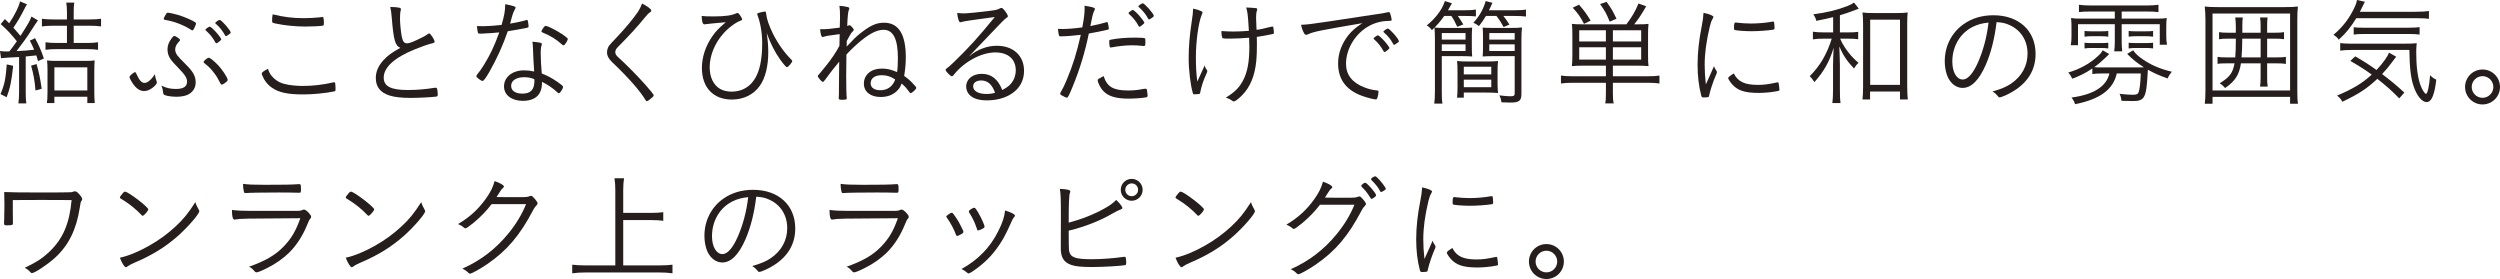 <?xml version="1.0" encoding="UTF-8"?><svg id="_レイヤー_2" xmlns="http://www.w3.org/2000/svg" viewBox="0 0 300.752 33.564"><defs><style>.cls-1{fill:#251e1c;}</style></defs><g id="_ベース"><path class="cls-1" d="M0,6.136c.252.042.532.056.812.056.07,0,.112,0,.322-.014.35-.448.574-.757.896-1.219C1.232,3.992.883,3.614.084,2.899l.504-.603c.253.253.364.351.519.505C1.821,1.723,2.283.771,2.409.168l.841.351c-.112.168-.168.252-.28.49-.504.994-.771,1.456-1.358,2.325.392.434.405.448.854.98.98-1.541,1.106-1.751,1.316-2.325l.784.462q-.238.322-.883,1.331c-.462.729-1.106,1.61-1.694,2.367.784-.028,1.429-.084,2.115-.168-.183-.448-.267-.631-.519-1.093l.63-.294c.463.854.687,1.358,1.065,2.438l-.701.321c-.098-.336-.14-.462-.21-.686-.448.056-.588.069-1.274.126v4.3c0,.589.014.953.07,1.345h-.953c.057-.406.084-.771.084-1.345v-4.23q-.111,0-.308.015c-.238.014-.589.042-1.051.056-.393.028-.561.042-.812.07l-.126-.868ZM1.583,7.914c-.196,1.877-.364,2.676-.784,3.782l-.743-.378c.477-1.093.631-1.821.757-3.572l.771.168ZM4.398,7.704c.266.896.435,1.695.616,2.97l-.742.21c-.099-1.19-.238-1.961-.532-2.983l.658-.196ZM6.401,3.096c-.561,0-.98.028-1.358.084v-.925c.364.057.756.084,1.358.084h1.653v-.924c0-.448-.028-.771-.084-1.106h.966c-.056.336-.069.658-.069,1.12v.91h1.919c.602,0,.994-.027,1.372-.084v.925c-.378-.056-.826-.084-1.372-.084h-1.919v2.073h1.568c.589,0,.995-.028,1.358-.084v.91c-.392-.056-.812-.084-1.345-.084h-3.642c-.49,0-.952.028-1.331.084v-.91c.364.056.771.084,1.345.084h1.233v-2.073h-1.653ZM6.542,12.396h-.896c.042-.308.069-.7.069-1.288v-2.62c0-.546-.014-.84-.056-1.219.308.042.616.057,1.022.057h3.642c.49,0,.771-.015,1.064-.057-.027.351-.042.659-.042,1.247v2.563c0,.504.015,1.009.057,1.316h-.896v-.756h-3.964v.756ZM6.542,10.884h3.964v-2.787h-3.964v2.787Z"/><path class="cls-1" d="M18.832,9.735c.028.084.042.14.042.182,0,.141-.182.379-.49.616-.322.267-.714.421-1.036.421-.406,0-.742-.168-1.093-.547-.294-.321-.673-.966-.673-1.148,0-.14.505-.574.673-.574.056,0,.084.028.112.112.364.826.658,1.177,1.008,1.177.379,0,.799-.351,1.261-1.037.057.421.084.505.196.799ZM21.157,10.702c.896,0,1.345-.28,1.345-.869,0-.462-.224-.812-1.078-1.694-.574-.603-.631-.658-.827-.911-.308-.406-.447-.812-.447-1.303,0-.462.168-.882.518-1.345.168-.21.225-.252.294-.252.183,0,.701.364.701.49,0,.042-.028.084-.099.154-.322.322-.49.658-.49.98,0,.252.099.504.294.757q.196.252.925.98c.967.952,1.247,1.471,1.247,2.255,0,.645-.379,1.205-1.022,1.484-.309.127-.785.211-1.275.211-.546,0-1.135-.084-1.414-.196-.141-.057-.196-.141-.211-.336-.027-.309-.069-.49-.195-.799.644.294,1.092.393,1.736.393ZM19.953,1.723c.098-.168.14-.196.224-.196.168,0,.799.141,1.247.267.742.225,1.807.687,2.073.896.056.042.084.098.084.14,0,.085-.015.112-.196.532-.084.183-.168.295-.238.295-.028,0-.07-.015-.14-.057-.841-.56-2.06-1.036-3.124-1.204-.14-.028-.183-.057-.183-.141s.07-.237.253-.532ZM26.229,9.497c-.168-.336-.561-.868-.911-1.247-.182-.195-.336-.336-.686-.616-.112-.084-.141-.126-.141-.168,0-.14.462-.519.616-.519s.589.337,1.022.785c.547.532,1.261,1.61,1.261,1.877,0,.098-.112.224-.35.392-.169.112-.322.196-.379.196q-.084,0-.434-.7ZM24.8,3.46c.027-.014.069-.042.111-.084.183-.141.267-.168.337-.168.098.014.392.266.756.672.252.267.616.771.616.841,0,.042-.042.098-.14.196-.183.153-.393.294-.448.294-.042,0-.07-.028-.126-.112-.309-.574-.645-.98-1.106-1.4-.057-.042-.084-.084-.084-.126,0-.028.027-.07.084-.112ZM26.438,2.396c.224.014,1.316,1.274,1.316,1.513,0,.084-.028.112-.322.308-.168.112-.196.127-.252.127-.042,0-.07-.015-.112-.099-.294-.546-.63-.967-1.12-1.4-.042-.028-.057-.042-.057-.07,0-.098.421-.393.547-.378Z"/><path class="cls-1" d="M32.873,9.343c.49.477.994.715,1.807.854.477.084,1.148.141,1.751.141,1.247,0,2.409-.141,3.698-.435.028-.014.042-.014.07-.014.069,0,.111.042.126.126.027.126.042.518.042.771,0,.126-.042.182-.154.21-1.106.224-2.563.364-3.754.364-1.807,0-2.886-.225-3.712-.784-.421-.28-.742-.645-.98-1.051-.154-.28-.28-.589-.28-.687,0-.112.266-.322.742-.561.196.532.336.771.645,1.064ZM36.515,2.186c.561,0,1.387-.042,1.751-.084.378-.042.448-.057.519-.057.084,0,.112.028.126.099.028.084.056.406.056.602,0,.253-.014.309-.111.337-.211.056-1.289.111-2.088.111-1.204,0-2.507-.126-3.613-.364-.406-.084-.421-.098-.421-.35,0-.294.015-.477.07-.757,1.316.322,2.396.463,3.712.463Z"/><path class="cls-1" d="M48.022.925c.14.027.21.084.21.168,0,.042-.014.084-.028.168-.056.182-.084.574-.084.967,0,.532.099,1.568.196,2.087.126.658.294.896.645.896.308,0,.714-.154,1.891-.742.294-.154.421-.225.687-.421.042-.014.056-.027.098-.027.154,0,.645.756.645.994,0,.084-.069.14-.238.183-.504.111-1.358.42-2.157.742-2.465,1.008-3.726,2.171-3.726,3.403,0,1.037.868,1.485,2.871,1.485,1.051,0,2.115-.084,3.265-.267.056-.014.098-.014.111-.014.084,0,.141.042.168.112.042.084.085.49.085.728,0,.154-.043.211-.211.238-.546.07-2.115.154-3.067.154-1.078,0-1.961-.098-2.535-.294-1.093-.351-1.639-1.037-1.639-2.102,0-.756.294-1.456.91-2.129.519-.574.98-.91,2.045-1.499-.63-.252-.812-.896-1.036-3.628-.057-.645-.084-.882-.183-1.288.477,0,.771.027,1.079.084Z"/><path class="cls-1" d="M58.534,4.006c-.069.015-.195.015-.336.028-.224.014-.351.014-.448.014-.196,0-.224-.014-.252-.111-.042-.141-.084-.364-.126-.799.224,0,.658.014.784.014.49,0,1.442-.069,2.186-.153.322-1.107.434-1.709.434-2.494.406.07.715.141,1.022.238.196.07.225.099.225.168,0,.042-.028.112-.084.211-.21.392-.28.602-.574,1.723,1.051-.196,1.513-.294,1.904-.421.057-.027.085-.027.112-.027.099,0,.126.084.168.42.015.112.028.183.028.225.014.042.014.098.014.126,0,.111-.042.14-.294.195-.014,0-.056.015-.126.028-.49.099-1.513.28-2.087.364-.547,1.611-1.303,3.292-2.213,4.889-.435.757-.687,1.093-.827,1.093-.168,0-.742-.435-.742-.561,0-.07.042-.14.126-.252.267-.309.49-.645.771-1.093.729-1.162,1.261-2.27,1.863-3.936-.911.084-1.022.098-1.527.111ZM65.188,5.295q0,.056-.042.182c-.07.211-.099.477-.099.896,0,.673.042,1.457.126,2.466.7.266,1.303.603,1.947,1.051.477.336.616.462.616.56,0,.225-.364.771-.504.771-.042,0-.099-.027-.21-.14-.505-.477-1.233-.967-1.821-1.232,0,.504-.042.784-.168,1.106-.294.771-1.037,1.177-2.129,1.177-1.359,0-2.27-.701-2.27-1.737,0-1.12,1.009-1.933,2.396-1.933.448,0,.7.027,1.232.14-.07-.98-.112-1.751-.141-2.689-.014-.462-.027-.603-.069-.896.91.084,1.135.126,1.135.28ZM63.059,9.287c-.952,0-1.568.406-1.568,1.036,0,.589.504.938,1.358.938.995,0,1.443-.476,1.443-1.54,0-.099-.015-.196-.015-.196-.392-.168-.771-.238-1.219-.238ZM65.258,3.516c.028-.056.07-.098.099-.154.069-.111.21-.252.238-.252q.042.015.069.015c.448.014,2.647,1.316,2.647,1.568v.015c-.084.237-.098.279-.294.56q-.084.141-.224.196c-.028,0-.112-.056-.169-.098-.714-.645-1.387-1.064-2.353-1.457-.084-.042-.141-.098-.141-.154q.057-.14.126-.238Z"/><path class="cls-1" d="M78.349,1.274c0,.084-.056.154-.154.21-.168.112-.294.225-.603.603-.938,1.148-1.736,2.031-3.277,3.586-.21.21-.294.393-.294.603,0,.196.084.351.266.532,1.064.967,2.283,2.199,3.264,3.292.715.798,1.093,1.274,1.093,1.373,0,.098-.168.266-.504.518-.141.112-.267.183-.322.183s-.098-.028-.14-.112c-.687-1.135-2.031-2.676-4.034-4.58-.435-.421-.617-.771-.617-1.191,0-.266.084-.546.238-.784q.112-.168,1.051-1.148c.952-1.009,1.877-2.129,2.423-2.928.211-.336.337-.561.505-1.009.672.351,1.106.673,1.106.854Z"/><path class="cls-1" d="M85.809,1.975c1.387,0,2.213-.111,2.773-.378.069-.028.098-.042.126-.042.07,0,.126.028.224.154.183.224.351.532.351.63,0,.057-.056.112-.21.154-.603.225-1.471.868-2.087,1.583-1.023,1.163-1.611,2.634-1.611,4.021,0,1.19.462,2.143,1.261,2.605.336.195.854.322,1.373.322,1.12,0,2.059-.477,2.675-1.359.687-.967,1.009-2.438,1.009-4.482,0-1.204-.21-2.423-.574-3.39-.014-.028-.028-.07-.028-.098,0-.084.057-.112.309-.183.21-.056.532-.126.603-.126.111,0,.14.056.168.267.056.616.336,1.429.826,2.423.603,1.19,1.358,2.255,2.213,3.109.07.07.099.112.099.154,0,.168-.49.742-.631.742-.111,0-.378-.308-.826-.924-.63-.883-1.162-1.919-1.611-3.18.127.91.183,1.568.183,2.283,0,1.694-.351,3.123-1.009,4.048-.756,1.078-1.961,1.667-3.376,1.667-2.227,0-3.6-1.443-3.6-3.796,0-1.303.448-2.662,1.261-3.824.406-.589.715-.91,1.611-1.681q-.322.027-1.107.098c-.252.028-.504.056-.714.07-.322.027-.448.042-.616.07-.07.014-.112.014-.126.014-.211,0-.309-.28-.337-1.009.337.042.673.056,1.401.056Z"/><path class="cls-1" d="M101.012,4.104c-1.498.196-1.61.224-1.862.308-.07.028-.154.042-.183.042-.154,0-.252-.294-.308-.938h.238c.56,0,1.036-.042,2.129-.196.014-.504.014-.658.027-1.106v-.336c0-.462-.014-.826-.069-1.177.392.028.729.07,1.022.154.112.028.168.084.168.154,0,.042-.014.069-.056.182q-.141.309-.196,1.934c.042-.015.056-.015.07-.028.098-.042.14-.056.182-.056.112,0,.168.042.309.195.168.196.237.295.224.364,0,.057-.042.099-.126.183-.141.126-.21.224-.393.561-.111.224-.224.406-.322.588l-.014.673c.687-.743,1.163-1.219,1.611-1.569,1.219-.967,1.961-1.303,2.885-1.303,1.751,0,2.62,1.387,2.62,4.146,0,.771-.057,1.4-.196,2.255.448.309.771.603,1.148,1.022.084.099.141.168.154.168.126.126.154.183.154.253,0,.153-.519.63-.687.63q-.07,0-.28-.309c-.196-.279-.42-.532-.784-.854-.154.364-.238.519-.406.715-.49.588-1.219.91-2.115.91-1.247,0-2.031-.63-2.031-1.61,0-1.064.868-1.808,2.144-1.808.63,0,1.148.112,1.849.421.07-.435.098-.98.098-1.695,0-2.269-.56-3.39-1.709-3.39-.771,0-1.568.378-2.717,1.303-.589.49-1.205,1.064-1.766,1.667-.014,1.513-.027,2.396-.027,2.647,0,1.093.027,2.381.069,2.591v.057c0,.112-.168.154-.546.154-.309,0-.42-.042-.42-.154v-.07c.027-.182.027-.63.027-1.568q.015-1.022.028-2.788c-.63.742-.994,1.219-1.695,2.171-.126.183-.21.253-.279.253-.127,0-.603-.547-.603-.701,0-.056.028-.098.14-.195.042-.042.126-.141.21-.253q.141-.168.673-.826c.63-.771,1.204-1.639,1.583-2.367l.027-1.4ZM106.069,9.049c-.827,0-1.331.364-1.331.98,0,.504.448.826,1.162.826.659,0,1.191-.266,1.527-.77.112-.141.266-.477.266-.533h-.014c-.546-.363-1.009-.504-1.61-.504Z"/><path class="cls-1" d="M115.951,1.611c.406,0,1.849-.141,3.151-.309.742-.098.854-.126,1.163-.28.111-.056.153-.07.21-.07.126,0,.28.154.603.616.111.169.168.295.168.379,0,.098-.028.112-.267.28q-.21.14-1.625,1.639c-.237.252-.868.925-1.765,1.849-.477.505-.574.589-1.051,1.106.687-.56,1.051-.771,1.667-.994.574-.224,1.148-.322,1.723-.322,1.976,0,3.265,1.205,3.265,3.012,0,.91-.322,1.695-.925,2.297-.826.812-2.087,1.261-3.53,1.261-.952,0-1.652-.21-2.087-.645-.266-.266-.42-.63-.42-1.022,0-.896.784-1.526,1.877-1.526,1.148,0,1.961.645,2.465,1.947.673-.351.995-.616,1.289-1.106.21-.351.336-.812.336-1.261,0-1.345-.925-2.157-2.465-2.157-1.667,0-3.754,1.12-4.987,2.689-.111.14-.168.182-.238.182-.168,0-.756-.603-.756-.771,0-.056.042-.111.126-.168.28-.196.322-.238.98-.868,1.793-1.751,2.703-2.746,4.818-5.323-2.815.378-3.726.505-4.02.603-.084.028-.112.028-.141.028-.154,0-.308-.477-.364-1.121.267.028.603.057.799.057ZM118.038,9.68c-.588,0-.967.279-.967.714,0,.546.631.91,1.555.91.406,0,.673-.027,1.079-.14-.351-1.009-.896-1.484-1.667-1.484Z"/><path class="cls-1" d="M130.482.925c0-.042,0-.141-.014-.238.561.084.883.154,1.135.252.084.028.112.084.112.154q-.015.098-.154.378-.112.225-.393,1.667c.658-.126,1.541-.336,1.919-.462.042-.015.057-.015.084-.015.057,0,.07.015.099.084.042.169.126.574.126.659,0,.111-.014.14-.112.153-.014,0-.056.015-.126.042-.406.099-1.639.351-2.171.435-.463,2.241-1.093,4.328-1.947,6.388-.435,1.064-.574,1.33-.687,1.33-.084,0-.406-.14-.658-.294-.112-.07-.154-.112-.154-.182,0-.057.028-.112.07-.196.224-.378.477-.883.714-1.471.757-1.808,1.177-3.166,1.695-5.421-.729.098-1.793.182-2.354.182-.21,0-.252-.014-.28-.14-.056-.196-.084-.448-.111-.757q.546.015.616.015c.546,0,1.541-.084,2.311-.196.211-1.106.28-1.724.28-2.367ZM135.693,10.884c.673,0,1.106-.042,1.934-.196q.084-.014.168-.014c.154,0,.182.042.21.336.014.084.014.154.028.225.014.098.027.21.027.266,0,.126-.056.183-.182.21-.435.084-1.429.154-2.115.154-1.345,0-2.199-.224-2.802-.7-.364-.294-.645-.7-.84-1.219-.042-.112-.07-.238-.07-.294,0-.112.042-.141.714-.505.406,1.289,1.163,1.737,2.928,1.737ZM133.719,5.701c-.028.014-.057.014-.07.014-.084,0-.14-.042-.154-.126-.027-.098-.056-.406-.056-.616,0-.126.042-.168.168-.196.826-.168,1.821-.252,2.941-.252.799,0,1.163.028,1.205.112.027.042.042.126.042.364,0,.434-.028.532-.168.532h-.07c-.658-.07-.994-.084-1.331-.084-.798,0-1.709.098-2.507.252ZM135.848,1.457c.028-.015.07-.042.112-.084.196-.141.266-.183.336-.168.098.014.393.266.757.672.252.28.616.784.616.841,0,.056-.028.111-.141.196-.182.168-.392.308-.448.308-.042,0-.069-.028-.126-.126-.266-.504-.63-.967-1.12-1.4-.042-.042-.07-.084-.07-.112,0-.042.028-.084.084-.126ZM138.804,1.905c0,.084-.042.112-.322.308-.154.099-.196.126-.253.126-.042,0-.069-.014-.111-.098-.294-.546-.631-.952-1.121-1.4-.042-.028-.056-.042-.056-.07,0-.084.42-.378.532-.378.224.014,1.331,1.261,1.331,1.513Z"/><path class="cls-1" d="M144.455,1.316c.168.07.21.099.21.183q0,.056-.126.364c-.364.896-.673,3.151-.673,5,0,1.121.042,1.934.168,2.956q.435-.98.896-1.961c.042.238.084.322.252.546.028.042.057.099.057.154s-.028.154-.084.267c-.393.84-.631,1.582-.771,2.311-.015.099-.028.141-.07.154-.084.028-.42.056-.63.056-.099,0-.154-.027-.183-.14-.28-.938-.504-2.773-.504-4.188,0-1.372.112-2.745.364-4.398.126-.771.154-1.135.168-1.583.406.085.7.169.925.28ZM149.918.91h.182c.252,0,.938.057,1.022.07.084.028.126.07.126.141q0,.056-.056.21c-.057.153-.084.49-.084.854,0,.195,0,.237.056,1.4.49-.056.505-.07,1.808-.378.056-.015.084-.015.098-.015.07,0,.098.028.112.099.042.182.069.504.069.672,0,.084-.014.099-.111.126-.673.141-1.499.295-1.947.351.014.238.014.462.014.826,0,1.681-.07,2.451-.308,3.446-.351,1.429-1.064,2.549-2.199,3.376-.112.069-.196.111-.267.111-.098,0-.112-.014-.308-.153-.154-.112-.351-.196-.659-.309,1.093-.645,1.667-1.247,2.13-2.171.49-.98.7-2.186.7-3.937,0-.308-.014-.687-.028-1.093-.771.07-1.555.112-2.339.112-.771,0-.869-.014-.896-.14-.07-.21-.099-.477-.099-.771.616.042.967.056,1.443.056.63,0,1.162-.028,1.862-.084-.111-1.919-.153-2.241-.321-2.802Z"/><path class="cls-1" d="M165.416,1.737c.896-.126,1.148-.169,1.527-.267.042-.014.069-.014.098-.014.084,0,.141.042.183.111.069.169.195.673.195.799s-.042.141-.294.141c-.868.014-1.681.21-2.396.602-1.667.896-2.801,2.76-2.801,4.566,0,1.331.756,2.283,2.227,2.844.547.21.896.294,1.541.364.098.014.141.056.141.154,0,.196-.07.574-.154.784-.042.099-.084.141-.183.141-.224,0-1.078-.225-1.625-.421-1.933-.7-2.899-1.989-2.899-3.908,0-1.232.435-2.395,1.261-3.432.448-.532.799-.841,1.653-1.415-5.071.869-5.855,1.023-6.514,1.331-.112.056-.183.07-.238.07-.126,0-.168-.042-.266-.21-.154-.28-.267-.589-.351-.995.742-.027,1.009-.056,3.361-.406l5.533-.84ZM165.332,4.511c.028-.015.07-.042.112-.084.196-.141.266-.183.336-.169.099.015.393.267.757.673.252.267.616.771.616.841,0,.056-.042.098-.141.182-.168.168-.392.309-.434.309-.057,0-.084-.028-.141-.112-.28-.519-.672-1.022-1.106-1.4-.056-.042-.084-.085-.084-.127,0-.027.028-.069.084-.111ZM168.288,4.959c0,.084-.042.111-.322.294-.154.112-.196.14-.252.14-.042,0-.07-.014-.112-.098-.294-.561-.616-.952-1.121-1.4-.042-.042-.056-.057-.056-.084,0-.085.42-.379.532-.379.225.015,1.331,1.261,1.331,1.527Z"/><path class="cls-1" d="M173.743,1.919c-.463.658-.854,1.106-1.485,1.709-.224-.294-.308-.378-.616-.574.504-.406.826-.729,1.232-1.232.463-.589.7-.995.953-1.695l.84.267q-.308.56-.476.84h2.03c.631,0,.995-.027,1.331-.084v.826c-.308-.042-.714-.056-1.247-.056h-.924c.266.393.35.504.658,1.022l-.729.28c-.238-.532-.477-.967-.714-1.303h-.854ZM175.899,3.361c.589,0,.896-.014,1.205-.042-.028.28-.042.589-.042,1.051v1.373c0,.462.014.771.042,1.051-.406-.028-.812-.042-1.415-.042h-2.241v4.23c0,.784.015,1.148.084,1.484h-.994c.056-.364.084-.784.084-1.513v-6.149c0-.673-.014-1.022-.056-1.485.364.028.7.042,1.33.042h2.003ZM173.448,4.763h2.857v-.784h-2.857v.784ZM173.448,6.136h2.857v-.799h-2.857v.799ZM180.158,9.945c0,.561.014.896.056,1.247-.42-.042-.742-.057-1.372-.057h-2.746v.616h-.812c.042-.406.057-.714.057-1.232v-1.905c0-.532-.015-.91-.057-1.274.364.042.729.057,1.331.057h2.228c.644,0,.994-.015,1.372-.057-.042.351-.056.7-.056,1.274v1.331ZM176.096,8.951h3.306v-.925h-3.306v.925ZM176.096,10.491h3.306v-.91h-3.306v.91ZM178.758,1.919c-.309.519-.505.799-.841,1.219-.238-.182-.378-.28-.672-.393.714-.771,1.204-1.639,1.484-2.619l.812.21c-.154.364-.21.49-.42.896h3.025c.645,0,1.022-.014,1.429-.084v.841c-.435-.057-.826-.07-1.415-.07h-1.303c.309.393.477.631.729,1.037l-.7.294c-.28-.519-.547-.938-.854-1.331h-1.274ZM179.78,6.752c-.574,0-1.037.014-1.415.042.028-.322.042-.645.042-1.051v-1.373c0-.42-.014-.729-.042-1.051.309.028.616.042,1.205.042h2.114c.687,0,1.037-.014,1.415-.056-.056.448-.07.896-.07,1.499v6.485c0,.841-.279,1.051-1.33,1.051-.421,0-.784-.015-1.064-.028-.057-.35-.112-.532-.253-.84.505.069,1.023.111,1.303.111.435,0,.533-.069.533-.378v-4.454h-2.438ZM179.164,4.763h3.054v-.784h-3.054v.784ZM179.164,6.136h3.054v-.799h-3.054v.799Z"/><path class="cls-1" d="M190.417,7.9c-.546,0-.841.014-1.316.056.042-.434.056-.714.056-1.288v-2.438c0-.631-.014-.995-.056-1.359.266.043.687.057,1.316.057h5.239c.658-.868,1.078-1.583,1.456-2.508l.925.337c-.588,1.022-.896,1.484-1.442,2.171h.392c.673,0,1.079-.014,1.331-.057-.042.337-.056.715-.056,1.359v2.396c0,.644.014,1.036.056,1.33-.42-.042-.854-.056-1.331-.056h-2.955v1.274h4.244c.603,0,1.009-.028,1.358-.084v.952c-.364-.056-.84-.084-1.414-.084h-4.188v1.233c0,.616.014.868.098,1.246h-1.022c.07-.35.084-.588.084-1.246v-1.233h-4.006c-.574,0-.995.028-1.401.084v-.952c.364.056.757.084,1.359.084h4.048v-1.274h-2.773ZM190.558,2.871c-.463-.882-.673-1.19-1.359-1.946l.757-.364c.687.798.854,1.036,1.4,1.919l-.798.392ZM193.19,3.642h-3.208v1.345h3.208v-1.345ZM193.19,5.688h-3.208v1.484h3.208v-1.484ZM193.653,2.605c-.435-1.037-.547-1.247-1.163-2.115l.784-.266c.603.854.757,1.106,1.19,2.03l-.812.351ZM197.435,4.986v-1.345h-3.403v1.345h3.403ZM197.435,7.172v-1.484h-3.403v1.484h3.403Z"/><path class="cls-1" d="M205.789,8.881q.322-.742.406-.925c.056.183.126.309.294.561.042.056.057.112.057.168,0,.084-.015.141-.196.532-.252.589-.616,1.681-.715,2.171-.027.169-.056.238-.098.28-.042.028-.294.057-.574.057-.183,0-.252-.042-.294-.196-.309-1.177-.448-2.382-.448-3.754,0-1.443.168-2.983.504-4.665.126-.63.168-.966.21-1.568.729.154,1.19.35,1.19.49,0,.042-.027.112-.098.238-.14.224-.21.434-.336.924-.421,1.766-.616,3.208-.616,4.608,0,.729.042,1.457.14,2.354l.574-1.274ZM211.462,10.212c.743,0,1.247-.07,2.312-.295.028-.014.056-.014.084-.014.07,0,.099.028.112.098.028.099.098.659.098.799,0,.098-.027.126-.294.168-.588.126-1.526.21-2.171.21-1.471,0-2.298-.21-2.941-.756-.337-.28-.757-.854-.757-1.037,0-.098.294-.336.673-.546.49.98,1.303,1.373,2.885,1.373ZM209.025,2.731c.406.056,1.092.098,1.61.098.883,0,1.807-.084,2.577-.224q.057-.014.099-.014c.069,0,.098.027.111.098.028.098.057.477.057.687,0,.126-.028.168-.183.196-.616.098-1.765.182-2.605.182-.784,0-1.708-.07-1.988-.14-.07-.015-.084-.057-.099-.168v-.225c0-.364.057-.519.183-.519.042,0,.126.015.238.028Z"/><path class="cls-1" d="M220.53,2.06c-.645.168-1.008.237-2.031.448-.056-.28-.153-.49-.363-.785,1.624-.21,2.899-.532,4.104-.994.351-.141.603-.28.799-.42l.574.728c-.07.028-.112.042-.435.169-.616.237-1.288.476-1.835.63v2.06h1.022c.547,0,.869-.015,1.177-.07v.896c-.336-.057-.645-.07-1.177-.07h-.994c.168.393.294.631.574,1.064.519.771.91,1.219,1.639,1.85-.224.195-.322.322-.546.672-.826-.868-1.303-1.568-1.766-2.647q.043.799.07,2.283v2.886c0,.812.015,1.261.07,1.639h-.98c.056-.406.084-.826.084-1.639v-2.802c0-.518.028-1.429.07-2.213-.49,1.653-1.163,2.844-2.312,4.132-.183-.294-.351-.504-.561-.714,1.232-1.232,2.06-2.634,2.647-4.511h-.994c-.519,0-.854.014-1.275.084v-.924c.364.056.715.084,1.289.084h1.148v-1.835ZM224.971,11.963h-.91c.042-.421.07-.812.07-1.569V2.914c0-.617-.028-1.009-.07-1.415.435.056.672.069,1.261.069h2.899c.603,0,.896-.014,1.274-.069-.042.392-.056.756-.056,1.415v7.396c0,.7.028,1.261.07,1.653h-.938v-.953h-3.601v.953ZM224.985,10.212h3.586V2.367h-3.586v7.845Z"/><path class="cls-1" d="M238.887,7.802c-.812,1.85-1.737,2.774-2.788,2.774-.616,0-1.19-.351-1.582-.953-.351-.519-.561-1.387-.561-2.27,0-1.793.826-3.432,2.255-4.439,1.009-.715,2.213-1.079,3.6-1.079,3.054,0,5.071,1.849,5.071,4.65,0,1.85-.868,3.348-2.577,4.427-.603.392-1.513.798-1.751.798-.084,0-.141-.042-.238-.168-.168-.224-.351-.378-.616-.532,1.078-.322,1.597-.532,2.199-.924,1.303-.869,2.017-2.157,2.017-3.643,0-1.541-.784-2.802-2.143-3.418-.477-.224-.883-.322-1.583-.364-.238,1.976-.673,3.698-1.303,5.141ZM237.317,3.235c-1.513.757-2.451,2.34-2.451,4.175,0,1.261.519,2.157,1.261,2.157.588,0,1.219-.7,1.821-2.045.63-1.415,1.078-3.096,1.274-4.805-.729.069-1.316.224-1.905.518Z"/><path class="cls-1" d="M252.872,8.839c-.519,0-.826.014-1.162.07v-.673c-.854.574-1.415.854-2.41,1.232-.21-.406-.294-.532-.49-.742,1.345-.392,2.55-1.051,3.475-1.891.378-.336.518-.505.672-.785l.784.449q-.168.153-.35.35c-.351.351-1.064.967-1.457,1.232.267.028.448.028.952.028h4.65c.085,0,.211,0,.379-.014-.799-.505-1.303-.896-2.018-1.611l.729-.435c.196.309.477.589.868.883,1.065.799,2.27,1.345,3.782,1.695-.266.322-.35.462-.504.812-1.106-.393-1.611-.631-2.382-1.051-.014.168-.014.238-.027.462-.154,2.899-.364,3.306-1.766,3.306-.308,0-.966-.014-1.372-.027-.057-.379-.112-.574-.238-.841.658.07,1.162.112,1.583.112.462,0,.616-.07.714-.322.126-.364.225-1.205.252-2.241h-2.885c-.435,1.933-2.003,3.096-5.015,3.698-.099-.309-.211-.519-.435-.799,2.676-.364,4.188-1.316,4.566-2.899h-.896ZM251.499,1.387c-.616,0-1.036.014-1.4.07v-.883c.435.056.841.084,1.415.084h6.724c.546,0,.994-.028,1.429-.084v.883c-.364-.057-.799-.07-1.387-.07h-3.04v.854h4.188c.63,0,.896-.014,1.232-.07-.042.337-.056.547-.056,1.022v1.064c0,.463.014.743.084,1.121h-.868v-2.465h-4.581v2.101c0,.49.028.826.07,1.163h-.967c.042-.379.07-.701.07-1.163v-2.101h-4.427v2.521h-.868c.07-.406.084-.672.084-1.106v-1.135c0-.49-.014-.644-.056-1.022.406.057.658.07,1.274.07h3.992v-.854h-2.914ZM250.771,3.726c.267.028.463.042.883.042h1.106c.393,0,.631-.014.869-.042v.687c-.295-.042-.532-.056-.869-.056h-1.106c-.336,0-.588.014-.883.056v-.687ZM250.771,5.141c.267.028.477.042.883.042h1.106c.393,0,.589-.014.869-.042v.687c-.295-.042-.532-.056-.869-.056h-1.106c-.336,0-.588.014-.883.056v-.687ZM256.08,3.726c.266.028.462.042.882.042h1.191c.392,0,.644-.014.868-.042v.687c-.294-.042-.532-.056-.868-.056h-1.191c-.336,0-.588.014-.882.056v-.687ZM256.08,5.141c.266.028.476.042.882.042h1.191c.392,0,.588-.014.868-.042v.687c-.28-.042-.532-.056-.868-.056h-1.191c-.336,0-.588.014-.882.056v-.687Z"/><path class="cls-1" d="M275.5,12.48v-.826h-9.329v.826h-.938c.056-.392.084-.854.084-1.639V2.438c0-.658-.028-1.135-.084-1.653.49.057.868.07,1.568.07h8.04c.715,0,1.107-.014,1.598-.07-.057.505-.07.938-.07,1.653v8.418c0,.841.014,1.261.084,1.625h-.952ZM266.171,10.884h9.329V1.625h-9.329v9.259ZM267.88,7.62c-.519,0-.854.014-1.107.07v-.854c.267.056.533.069,1.107.069h1.022c.056-.798.069-1.12.069-2.03v-.225h-.882c-.561,0-.812.014-1.135.07v-.854c.294.056.561.07,1.135.07h.882v-.771c0-.364-.027-.715-.069-1.064h.91c-.042.279-.056.546-.056,1.036v.799h2.199v-.771c0-.49-.015-.757-.07-1.064h.91c-.042.279-.056.56-.056,1.064v.771h.896c.561,0,.841-.015,1.135-.07v.854c-.322-.057-.589-.07-1.135-.07h-.896v2.255h1.093c.603,0,.882-.014,1.162-.069v.854c-.294-.057-.602-.07-1.162-.07h-1.093v1.597c0,.561.014.911.07,1.205h-.925c.056-.336.07-.645.07-1.19v-1.611h-2.367c-.196,1.358-.701,2.144-1.905,2.97-.238-.267-.351-.378-.645-.574,1.219-.757,1.569-1.247,1.779-2.396h-.938ZM269.742,4.944c0,.701-.027,1.177-.084,1.961h2.298v-2.255h-2.214v.294Z"/><path class="cls-1" d="M283.461,2.186c-.686,1.12-1.204,1.765-2.115,2.591-.098-.196-.279-.364-.63-.588,1.148-.967,1.947-2.018,2.577-3.39.154-.322.21-.532.252-.799l.953.21c-.084.168-.099.196-.238.477-.112.238-.21.435-.364.729h6.611c.799,0,1.247-.028,1.695-.099v.953c-.322-.057-.854-.084-1.695-.084h-7.046ZM288.63,11.836c-.826-.854-1.429-1.4-2.633-2.353-1.289,1.204-2.199,1.793-4.203,2.759-.21-.35-.321-.49-.644-.742,1.919-.812,3.012-1.471,4.174-2.521-.826-.602-1.331-.924-2.577-1.652l.588-.547c1.093.631,1.597.953,2.563,1.64.771-.827,1.317-1.583,1.499-2.088l.868.49q-.069.084-.182.238-.084.084-.351.463c-.364.49-.729.938-1.162,1.387.966.728,1.751,1.372,2.675,2.227l-.616.7ZM282.915,6.009c-.603,0-.994.028-1.387.085v-.911c.351.042.714.07,1.261.07h6.43c.812,0,1.078-.014,1.513-.056-.042.378-.057.7-.057,1.134,0,1.625.169,2.984.505,3.895.182.532.519,1.064.672,1.064.183,0,.406-1.022.49-2.241.295.294.435.393.743.532-.112.925-.196,1.345-.364,1.835-.183.574-.463.868-.812.868-.532,0-1.177-.784-1.541-1.877-.351-1.008-.49-2.269-.519-4.398h-6.934ZM283.153,3.277c.252.042.616.057,1.162.057h5.449c.631,0,1.037-.028,1.316-.07v.896c-.378-.056-.672-.07-1.316-.07h-5.365c-.532,0-.924.015-1.246.07v-.883Z"/><path class="cls-1" d="M300.752,10.464c0,1.162-.938,2.101-2.102,2.101-1.162,0-2.101-.938-2.101-2.101,0-1.163.938-2.102,2.101-2.102,1.163,0,2.102.938,2.102,2.102ZM297.349,10.464c0,.714.588,1.303,1.302,1.303.715,0,1.303-.589,1.303-1.303,0-.715-.588-1.303-1.303-1.303-.714,0-1.302.588-1.302,1.303Z"/><path class="cls-1" d="M1.541,25.398q0,.252.014,1.442c0,.238-.084.267-.742.267-.267,0-.322-.042-.322-.225v-.252c0-.042.014-.112.014-.21.015-.532.028-1.499.028-1.821,0-.574-.014-1.036-.028-1.498.743.042,2.046.056,4.833.056,1.358,0,2.941-.014,3.151-.028.099,0,.183-.027.28-.056.141-.056.168-.056.238-.056.168,0,.309.098.561.392.21.238.322.435.322.547,0,.069-.015.111-.099.224-.084.126-.098.154-.195.812-.406,2.634-1.345,4.524-2.984,6.023-.854.784-2.437,1.835-2.759,1.835-.099,0-.112,0-.322-.238-.168-.168-.337-.294-.561-.393,1.457-.7,2.144-1.148,2.983-1.946,1.625-1.556,2.409-3.391,2.661-6.206-1.54-.014-2.409-.014-3.586-.014-1.162,0-2.003,0-3.487.014v1.331Z"/><path class="cls-1" d="M17.167,25.959c-.042,0-.098-.028-.153-.099-.617-.658-1.415-1.316-2.27-1.835-.309-.182-.322-.196-.322-.266,0-.07.126-.267.351-.519.111-.14.182-.182.279-.182.393.014,2.788,1.849,2.788,2.129,0,.168-.519.771-.673.771ZM23.905,25.216c.056.085.069.141.069.196,0,.322-1.345,1.877-2.535,2.941-1.568,1.387-3.151,2.354-5.295,3.265-.406.182-.63.294-.812.434-.084.07-.14.099-.182.099-.168,0-.505-.532-.729-1.149,1.009-.21,2.297-.742,3.544-1.456,1.205-.687,2.213-1.429,3.151-2.298.967-.896,1.541-1.61,2.382-2.928.084.28.154.435.406.896Z"/><path class="cls-1" d="M35.72,25.37c.309,0,.435-.014.631-.098.098-.042.153-.057.224-.057.154,0,.364.154.645.477.168.21.21.294.21.406,0,.084-.028.112-.112.225-.111.111-.182.28-.336.658-.546,1.345-1.261,2.465-2.144,3.361-.714.715-1.666,1.387-2.675,1.892-.658.336-1.148.532-1.303.532-.084,0-.183-.057-.28-.183-.238-.266-.364-.378-.631-.49,2.018-.729,3.152-1.387,4.161-2.423.952-.98,1.498-1.934,2.017-3.418-6.962.042-7.158.042-7.816.154-.042.014-.069.014-.098.014-.21,0-.309-.351-.309-1.163.673.085,1.233.112,2.228.112h5.589ZM31.84,22.232c2.297,0,3.235-.014,4.174-.084h.028c.126,0,.168.126.168.589,0,.378-.028.448-.168.448h-.168c-.183-.015-1.723-.028-2.297-.028-2.144,0-3.572.028-4.007.07h-.069c-.085,0-.127-.042-.154-.154-.07-.252-.112-.589-.112-.952.672.084,1.163.111,2.605.111Z"/><path class="cls-1" d="M44.34,25.959c-.042,0-.098-.028-.153-.099-.617-.658-1.415-1.316-2.27-1.835-.309-.182-.322-.196-.322-.266,0-.07.126-.267.351-.519.111-.14.182-.182.279-.182.393.014,2.788,1.849,2.788,2.129,0,.168-.519.771-.673.771ZM51.078,25.216c.056.085.069.141.069.196,0,.322-1.345,1.877-2.535,2.941-1.568,1.387-3.151,2.354-5.295,3.265-.406.182-.63.294-.812.434-.084.07-.14.099-.182.099-.168,0-.504-.532-.729-1.149,1.009-.21,2.297-.742,3.544-1.456,1.205-.687,2.213-1.429,3.151-2.298.967-.896,1.541-1.61,2.382-2.928.084.28.154.435.406.896Z"/><path class="cls-1" d="M59.14,24.558c-.575.771-1.317,1.527-2.13,2.214-.602.49-.91.7-1.008.7-.07,0-.112-.028-.183-.084-.168-.154-.378-.28-.714-.435,1.429-.854,2.409-1.751,3.348-3.054.546-.771.84-1.345,1.05-2.115.673.238,1.121.49,1.121.658,0,.057-.028.099-.126.183-.183.168-.225.224-.603.826-.084.141-.112.196-.154.252.406.015,1.401.015,3.124.015.448,0,.616-.028.826-.112.057-.028.141-.042.196-.042.098,0,.168.042.364.266.238.253.42.519.42.617,0,.098-.027.153-.153.279-.154.169-.238.28-.364.519-1.598,3.054-3.138,4.875-5.52,6.514-.854.588-1.891,1.163-2.087,1.163-.07,0-.126-.028-.182-.085-.225-.237-.421-.363-.743-.518,2.199-.98,3.965-2.325,5.491-4.175.938-1.12,1.737-2.465,2.171-3.586h-4.146Z"/><path class="cls-1" d="M74.975,31.926h4.412c.631,0,1.051-.028,1.513-.084v1.037c-.518-.07-.924-.099-1.513-.099h-8.965c-.588,0-1.064.028-1.583.099v-1.037c.448.056.925.084,1.583.084h3.601v-9.077c0-.49-.028-.91-.099-1.4h1.148c-.069.435-.098.896-.098,1.4v2.76h3.418c.561,0,.994-.028,1.4-.084v1.036c-.42-.056-.826-.084-1.4-.084h-3.418v5.449Z"/><path class="cls-1" d="M89.675,28.802c-.812,1.85-1.737,2.774-2.788,2.774-.616,0-1.19-.351-1.583-.953-.35-.519-.56-1.387-.56-2.27,0-1.793.826-3.432,2.255-4.439,1.009-.715,2.213-1.079,3.6-1.079,3.054,0,5.071,1.849,5.071,4.65,0,1.85-.868,3.348-2.577,4.427-.603.392-1.514.798-1.751.798-.084,0-.141-.042-.238-.168-.168-.224-.351-.378-.616-.532,1.078-.322,1.597-.532,2.199-.924,1.303-.869,2.017-2.157,2.017-3.643,0-1.541-.784-2.802-2.143-3.418-.477-.224-.883-.322-1.583-.364-.238,1.976-.673,3.698-1.303,5.141ZM88.105,24.235c-1.513.757-2.451,2.34-2.451,4.175,0,1.261.519,2.157,1.261,2.157.588,0,1.219-.7,1.821-2.045.63-1.415,1.078-3.096,1.274-4.805-.729.069-1.316.224-1.905.518Z"/><path class="cls-1" d="M107.609,25.37c.309,0,.435-.014.631-.098.098-.042.153-.057.224-.057.154,0,.364.154.645.477.168.21.21.294.21.406,0,.084-.028.112-.112.225-.111.111-.182.28-.336.658-.546,1.345-1.261,2.465-2.144,3.361-.714.715-1.666,1.387-2.675,1.892-.658.336-1.148.532-1.303.532-.084,0-.183-.057-.28-.183-.238-.266-.364-.378-.63-.49,2.017-.729,3.151-1.387,4.16-2.423.952-.98,1.498-1.934,2.017-3.418-6.962.042-7.158.042-7.816.154-.042.014-.069.014-.098.014-.21,0-.309-.351-.309-1.163.673.085,1.233.112,2.228.112h5.589ZM103.729,22.232c2.297,0,3.235-.014,4.174-.084h.028c.126,0,.168.126.168.589,0,.378-.028.448-.168.448h-.168c-.183-.015-1.723-.028-2.297-.028-2.144,0-3.572.028-4.007.07h-.07c-.084,0-.126-.042-.153-.154-.07-.252-.112-.589-.112-.952.672.084,1.162.111,2.605.111Z"/><path class="cls-1" d="M115.895,27.892c0,.099-.028.141-.21.252-.21.126-.448.238-.532.238-.07,0-.126-.056-.154-.154-.183-.546-.645-1.429-1.093-2.045-.056-.07-.07-.098-.07-.126,0-.112.505-.462.673-.462.084,0,.196.126.504.588.225.336.393.616.532.911.112.21.322.644.337.686.014.057.014.084.014.112ZM122.1,25.944c0,.057-.027.099-.14.225-.099.112-.168.238-.322.603-.7,1.582-1.135,2.353-1.863,3.306-.756.994-1.652,1.82-2.802,2.591-.224.141-.378.225-.448.225-.069,0-.098-.014-.294-.183-.154-.126-.35-.252-.561-.35,2.004-1.106,3.446-2.592,4.427-4.566.519-1.022.742-1.737.812-2.479.799.252,1.19.462,1.19.63ZM117.197,24.992c.112,0,.21.126.477.574.364.603.771,1.513.771,1.709,0,.112-.085.168-.435.336-.126.057-.28.112-.351.112-.069,0-.084-.014-.196-.364-.21-.63-.504-1.232-.868-1.779-.028-.069-.042-.111-.042-.14,0-.042.014-.084.07-.14.21-.169.477-.309.574-.309Z"/><path class="cls-1" d="M127.626,26.323c0-2.298-.014-2.956-.126-3.601.896.042,1.261.126,1.261.309,0,.056-.014.084-.056.196q-.141.322-.141,3.558c1.682-.448,3.096-1.022,4.413-1.765.546-.309.91-.574,1.303-.967.406.364.742.812.742.967,0,.084-.057.126-.21.182-.267.099-.505.21-.911.448-1.568.91-3.291,1.597-5.337,2.102q0,2.241.057,2.465c.168.757.742.967,2.717.967,1.191,0,2.662-.112,3.811-.28.07-.014.098-.014.126-.014.084,0,.126.027.154.111.027.07.056.364.056.547,0,.252-.028.322-.154.35-.42.099-2.731.225-3.865.225-1.345,0-2.088-.07-2.592-.252-.896-.309-1.261-.896-1.261-2.003l.014-3.544ZM136.143,24.151c-.729,0-1.316-.588-1.316-1.316s.588-1.316,1.316-1.316,1.317.588,1.317,1.316-.589,1.316-1.317,1.316ZM136.143,22.064c-.42,0-.771.351-.771.771s.351.771.771.771c.421,0,.771-.351.771-.771,0-.435-.336-.771-.771-.771Z"/><path class="cls-1" d="M144.161,25.959c-.042,0-.098-.028-.153-.099-.617-.658-1.415-1.316-2.27-1.835-.309-.182-.322-.196-.322-.266,0-.07.126-.267.351-.519.111-.14.182-.182.279-.182.393.014,2.788,1.849,2.788,2.129,0,.168-.519.771-.673.771ZM150.899,25.216c.056.085.069.141.069.196,0,.322-1.345,1.877-2.535,2.941-1.568,1.387-3.151,2.354-5.295,3.265-.406.182-.63.294-.812.434-.084.07-.14.099-.182.099-.168,0-.505-.532-.729-1.149,1.009-.21,2.297-.742,3.544-1.456,1.205-.687,2.213-1.429,3.151-2.298.967-.896,1.541-1.61,2.382-2.928.084.28.154.435.406.896Z"/><path class="cls-1" d="M158.791,24.628c-.574.771-1.316,1.526-2.129,2.213-.603.49-.911.701-1.009.701-.07,0-.112-.028-.182-.085-.169-.153-.379-.279-.715-.434,1.429-.854,2.409-1.751,3.348-3.054.547-.771.841-1.345,1.051-2.115.672.238,1.12.49,1.12.658,0,.056-.027.099-.126.183-.182.168-.224.224-.602.826-.085.14-.112.196-.154.252.406.014,1.4.014,3.123.014.448,0,.617-.027.827-.111.056-.028.14-.042.196-.042.098,0,.168.042.363.266.238.252.421.519.421.616,0,.099-.028.154-.154.28-.154.168-.238.28-.364.519-1.597,3.054-3.138,4.875-5.519,6.514-.854.588-1.892,1.162-2.088,1.162-.069,0-.126-.027-.182-.084-.225-.238-.42-.364-.742-.519,2.199-.98,3.964-2.325,5.49-4.174.938-1.12,1.737-2.465,2.172-3.586h-4.146ZM165.011,23.928c-.057,0-.099-.028-.141-.112-.42-.672-.63-.938-1.064-1.345-.028-.056-.042-.084-.042-.112,0-.014.014-.042.028-.098.153-.154.336-.28.448-.28.21,0,1.303,1.247,1.303,1.499,0,.042-.015.07-.042.126-.183.168-.421.322-.49.322ZM166.705,22.709c0,.07-.014.098-.168.196-.154.112-.336.196-.393.196-.042,0-.084-.042-.126-.127-.182-.378-.56-.854-1.008-1.288-.057-.057-.07-.099-.07-.126,0-.015.014-.057.042-.099.098-.111.364-.252.462-.252.168,0,.827.742,1.219,1.358.028.057.042.099.042.141Z"/><path class="cls-1" d="M171.937,29.881q.322-.742.406-.925c.057.183.126.309.294.561.042.056.057.112.057.168,0,.084-.015.141-.196.532-.252.589-.616,1.681-.715,2.171-.027.169-.056.238-.098.28-.042.028-.294.057-.574.057-.183,0-.252-.042-.294-.196-.309-1.177-.448-2.382-.448-3.754,0-1.443.168-2.983.504-4.665.126-.63.168-.966.21-1.568.729.154,1.19.35,1.19.49,0,.042-.027.112-.098.238-.14.224-.21.434-.336.924-.421,1.766-.616,3.208-.616,4.608,0,.729.042,1.457.14,2.354l.574-1.274ZM177.609,31.212c.743,0,1.247-.07,2.312-.295.028-.014.056-.014.084-.014.07,0,.099.028.112.098.028.099.098.659.098.799,0,.098-.027.126-.294.168-.588.126-1.526.21-2.171.21-1.471,0-2.298-.21-2.941-.756-.337-.28-.757-.854-.757-1.037,0-.098.294-.336.673-.546.49.98,1.303,1.373,2.885,1.373ZM175.173,23.731c.406.056,1.092.098,1.61.098.883,0,1.807-.084,2.577-.224q.057-.014.099-.014c.069,0,.098.027.112.098.027.098.056.477.056.687,0,.126-.028.168-.183.196-.616.098-1.765.182-2.605.182-.784,0-1.708-.07-1.988-.14-.07-.015-.084-.057-.099-.168v-.225c0-.364.057-.519.183-.519.042,0,.126.015.238.028Z"/><path class="cls-1" d="M188.135,31.464c0,1.162-.938,2.101-2.102,2.101-1.162,0-2.101-.938-2.101-2.101,0-1.163.938-2.102,2.101-2.102,1.163,0,2.102.938,2.102,2.102ZM184.731,31.464c0,.714.588,1.303,1.302,1.303.715,0,1.303-.589,1.303-1.303,0-.715-.588-1.303-1.303-1.303-.714,0-1.302.588-1.302,1.303Z"/></g></svg>